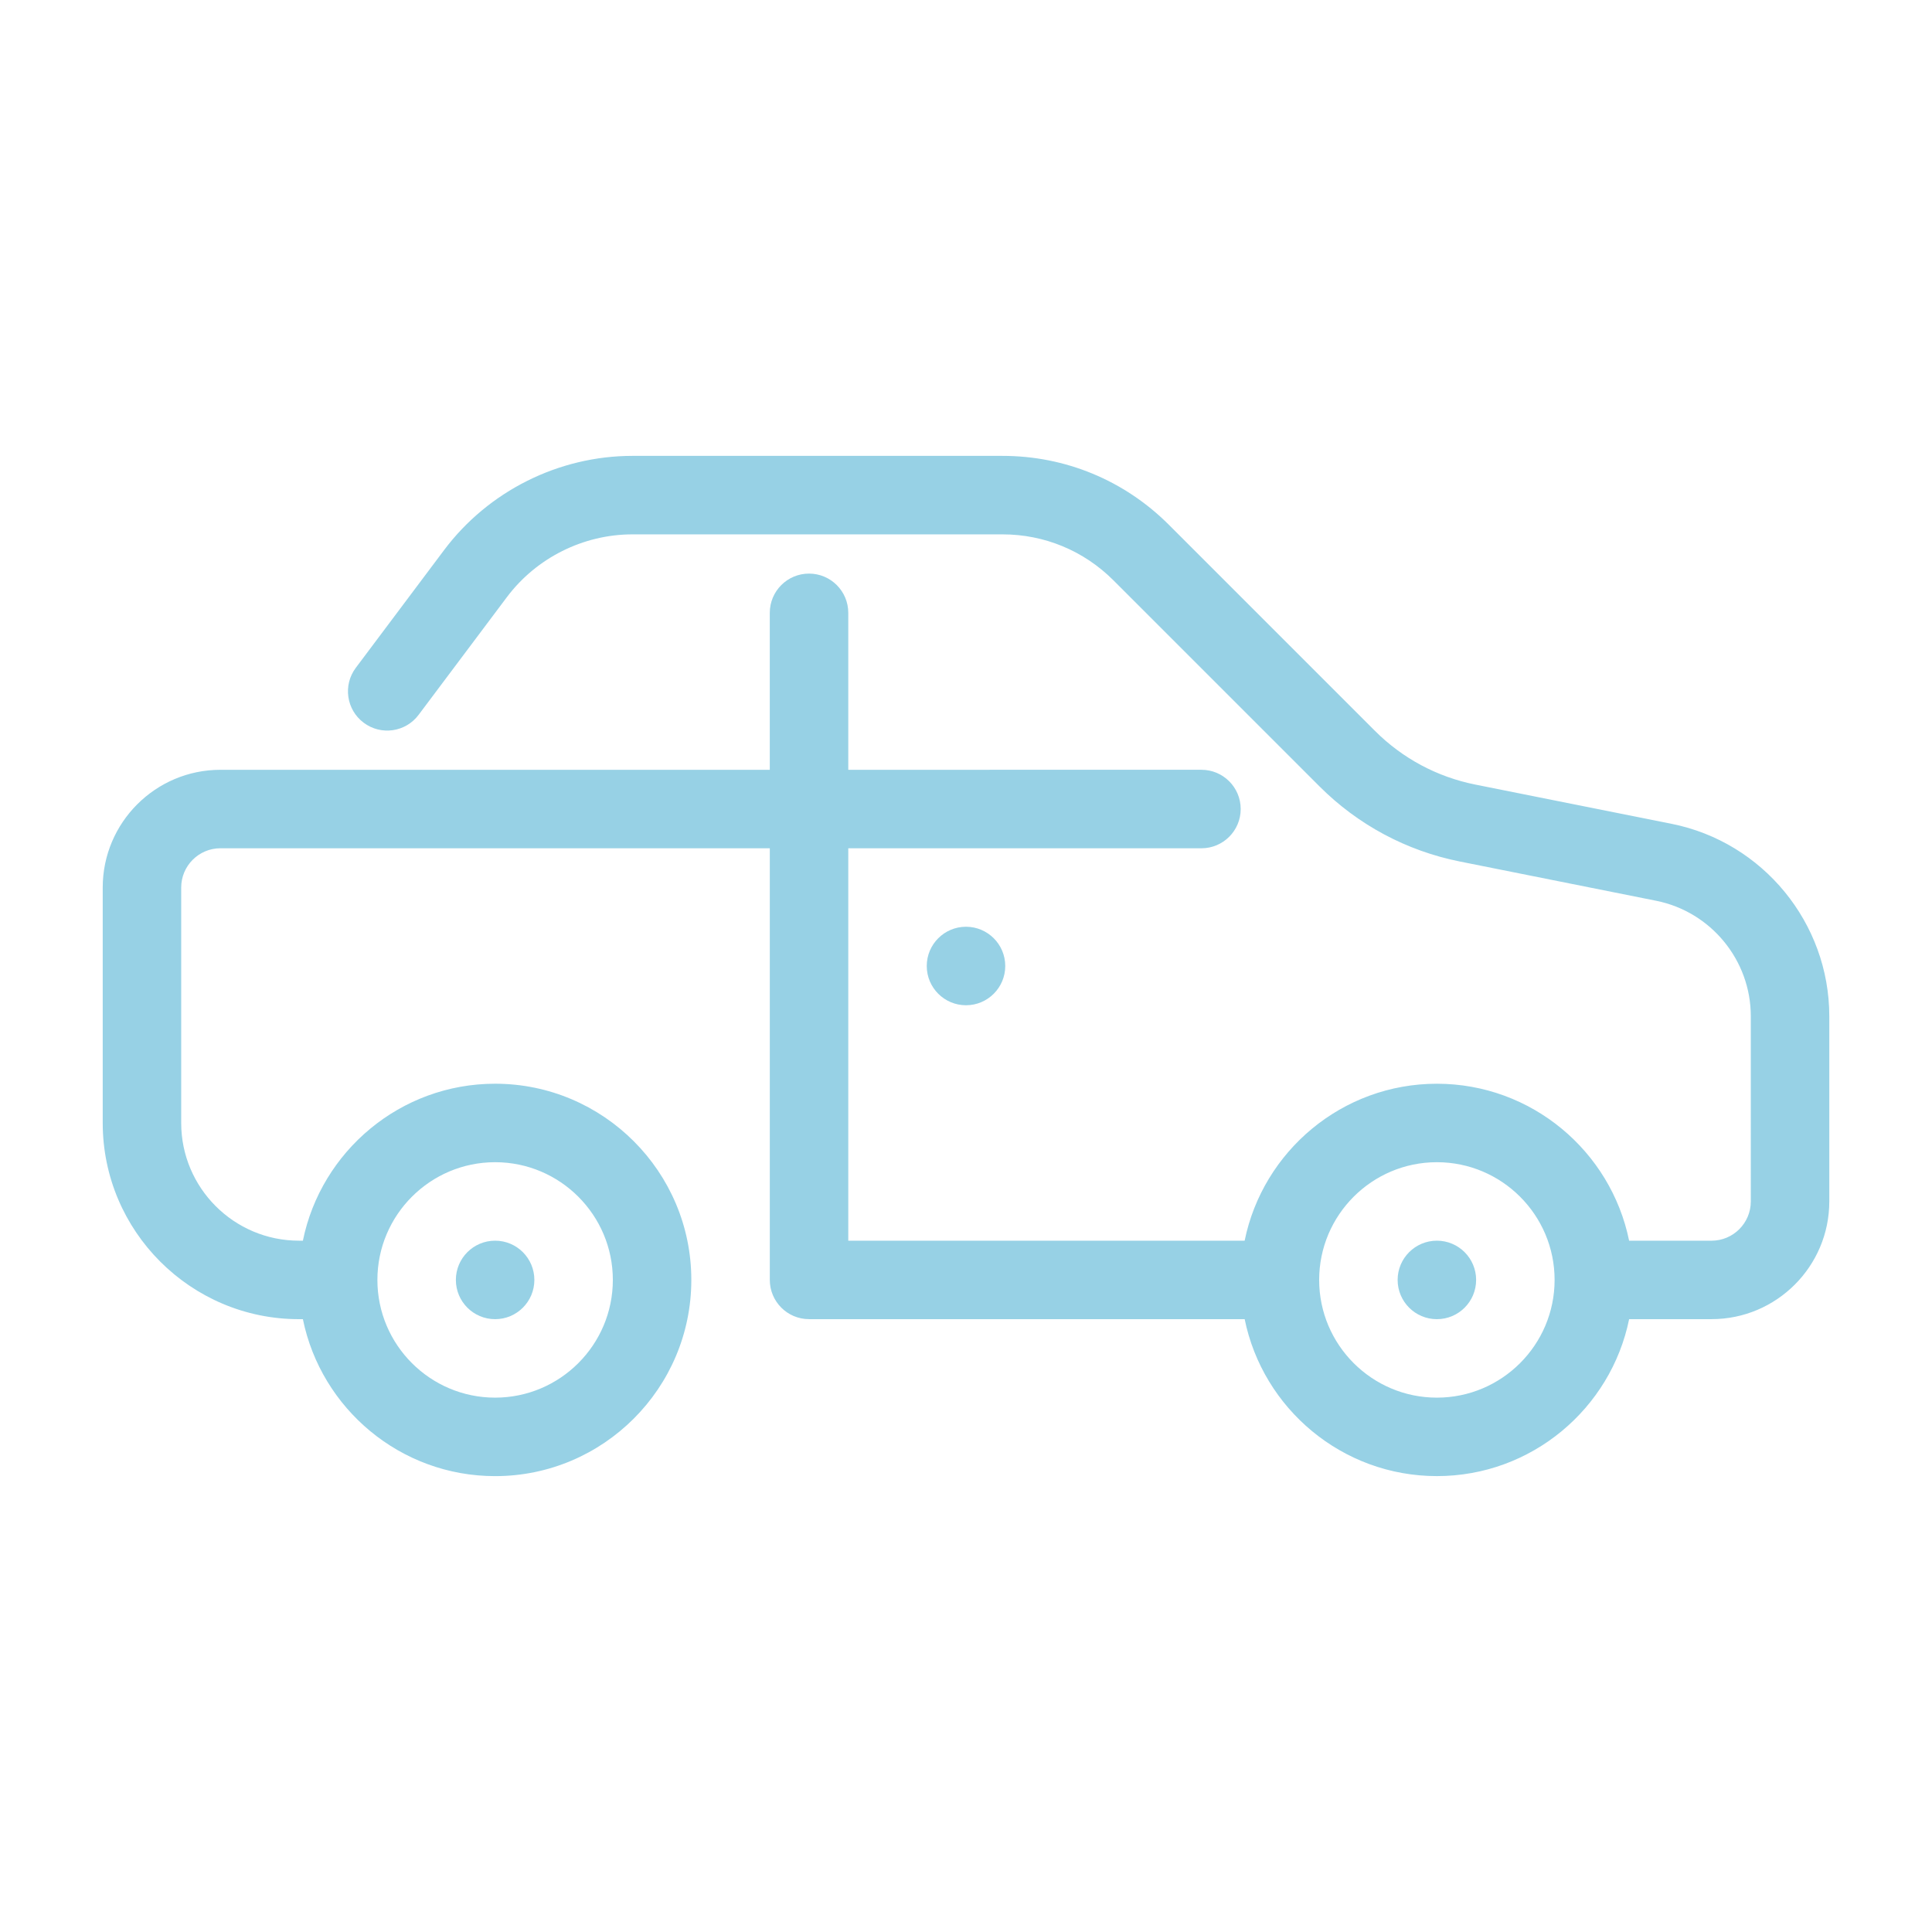 <?xml version="1.0" encoding="UTF-8"?>
<!-- Generator: Adobe Illustrator 26.2.1, SVG Export Plug-In . SVG Version: 6.00 Build 0)  -->
<svg xmlns="http://www.w3.org/2000/svg" xmlns:xlink="http://www.w3.org/1999/xlink" version="1.1" x="0px" y="0px" viewBox="0 0 150 150" style="enable-background:new 0 0 150 150;" xml:space="preserve">
<g id="home">
</g>
<g id="buy">
</g>
<g id="search">
</g>
<g id="home_x5F_sale">
</g>
<g id="mortgage">
</g>
<g id="building">
</g>
<g id="contract">
</g>
<g id="home_x5F_key">
</g>
<g id="ruler">
</g>
<g id="trowel">
</g>
<g id="truck">
</g>
<g id="wheelbarrow">
</g>
<g id="cone">
</g>
<g id="barrier">
</g>
<g id="bulldozer">
</g>
<g id="floor_x5F_plan">
</g>
<g id="crane">
</g>
<g id="demolition_x5F_crane">
</g>
<g id="crane_x5F_hook">
</g>
<g id="roller">
	<g>
		<circle style="fill:#97D1E5;" cx="38.441" cy="99.373" r="3.047"></circle>
		<circle style="fill:#97D1E5;" cx="111.559" cy="99.373" r="3.047"></circle>
		<circle style="fill:#97D1E5;" cx="75" cy="75" r="3.047"></circle>
		<path style="fill:#97D1E5;" d="M129.781,63.961l-15.244-3.048c-2.959-0.592-5.65-2.034-7.784-4.167L90.755,40.748    c-3.453-3.453-8.042-5.354-12.926-5.354H49.104c-5.723,0-11.188,2.733-14.623,7.312l-6.855,9.14    c-1.01,1.346-0.738,3.257,0.608,4.265c1.351,1.015,3.258,0.735,4.265-0.608l6.855-9.14c2.291-3.053,5.935-4.875,9.75-4.875h28.725    c3.255,0,6.316,1.267,8.618,3.569l15.998,15.998c2.987,2.987,6.755,5.004,10.897,5.833l15.243,3.048    c4.257,0.852,7.347,4.62,7.347,8.963V93.28c0,1.68-1.367,3.047-3.047,3.047h-6.401c-1.415-6.944-7.569-12.186-14.925-12.186    S98.05,89.382,96.634,96.326H65.86V65.86H93.28c1.682,0,3.047-1.364,3.047-3.047s-1.364-3.047-3.047-3.047H65.86V47.581    c0-1.682-1.364-3.047-3.047-3.047s-3.047,1.364-3.047,3.047v12.186H17.115c-5.04,0-9.14,4.1-9.14,9.14v18.28    c0,8.399,6.834,15.233,15.233,15.233h0.308c1.415,6.944,7.569,12.186,14.925,12.186c8.399,0,15.233-6.834,15.233-15.233    S46.84,84.14,38.441,84.14c-7.356,0-13.509,5.242-14.925,12.186h-0.308c-5.04,0-9.14-4.1-9.14-9.14v-18.28    c0-1.68,1.367-3.047,3.047-3.047h42.652v33.512c0,1.682,1.364,3.047,3.047,3.047h33.821c1.415,6.944,7.569,12.186,14.925,12.186    s13.509-5.242,14.925-12.186h6.401c5.04,0,9.14-4.1,9.14-9.14V78.898C142.025,71.662,136.875,65.38,129.781,63.961z     M38.441,90.233c5.04,0,9.14,4.1,9.14,9.14c0,5.04-4.1,9.14-9.14,9.14s-9.14-4.1-9.14-9.14    C29.301,94.333,33.401,90.233,38.441,90.233z M111.559,108.513c-5.04,0-9.14-4.1-9.14-9.14c0-5.04,4.1-9.14,9.14-9.14    c5.04,0,9.14,4.1,9.14,9.14C120.699,104.413,116.599,108.513,111.559,108.513z"></path>
	</g>
</g>
</svg>
